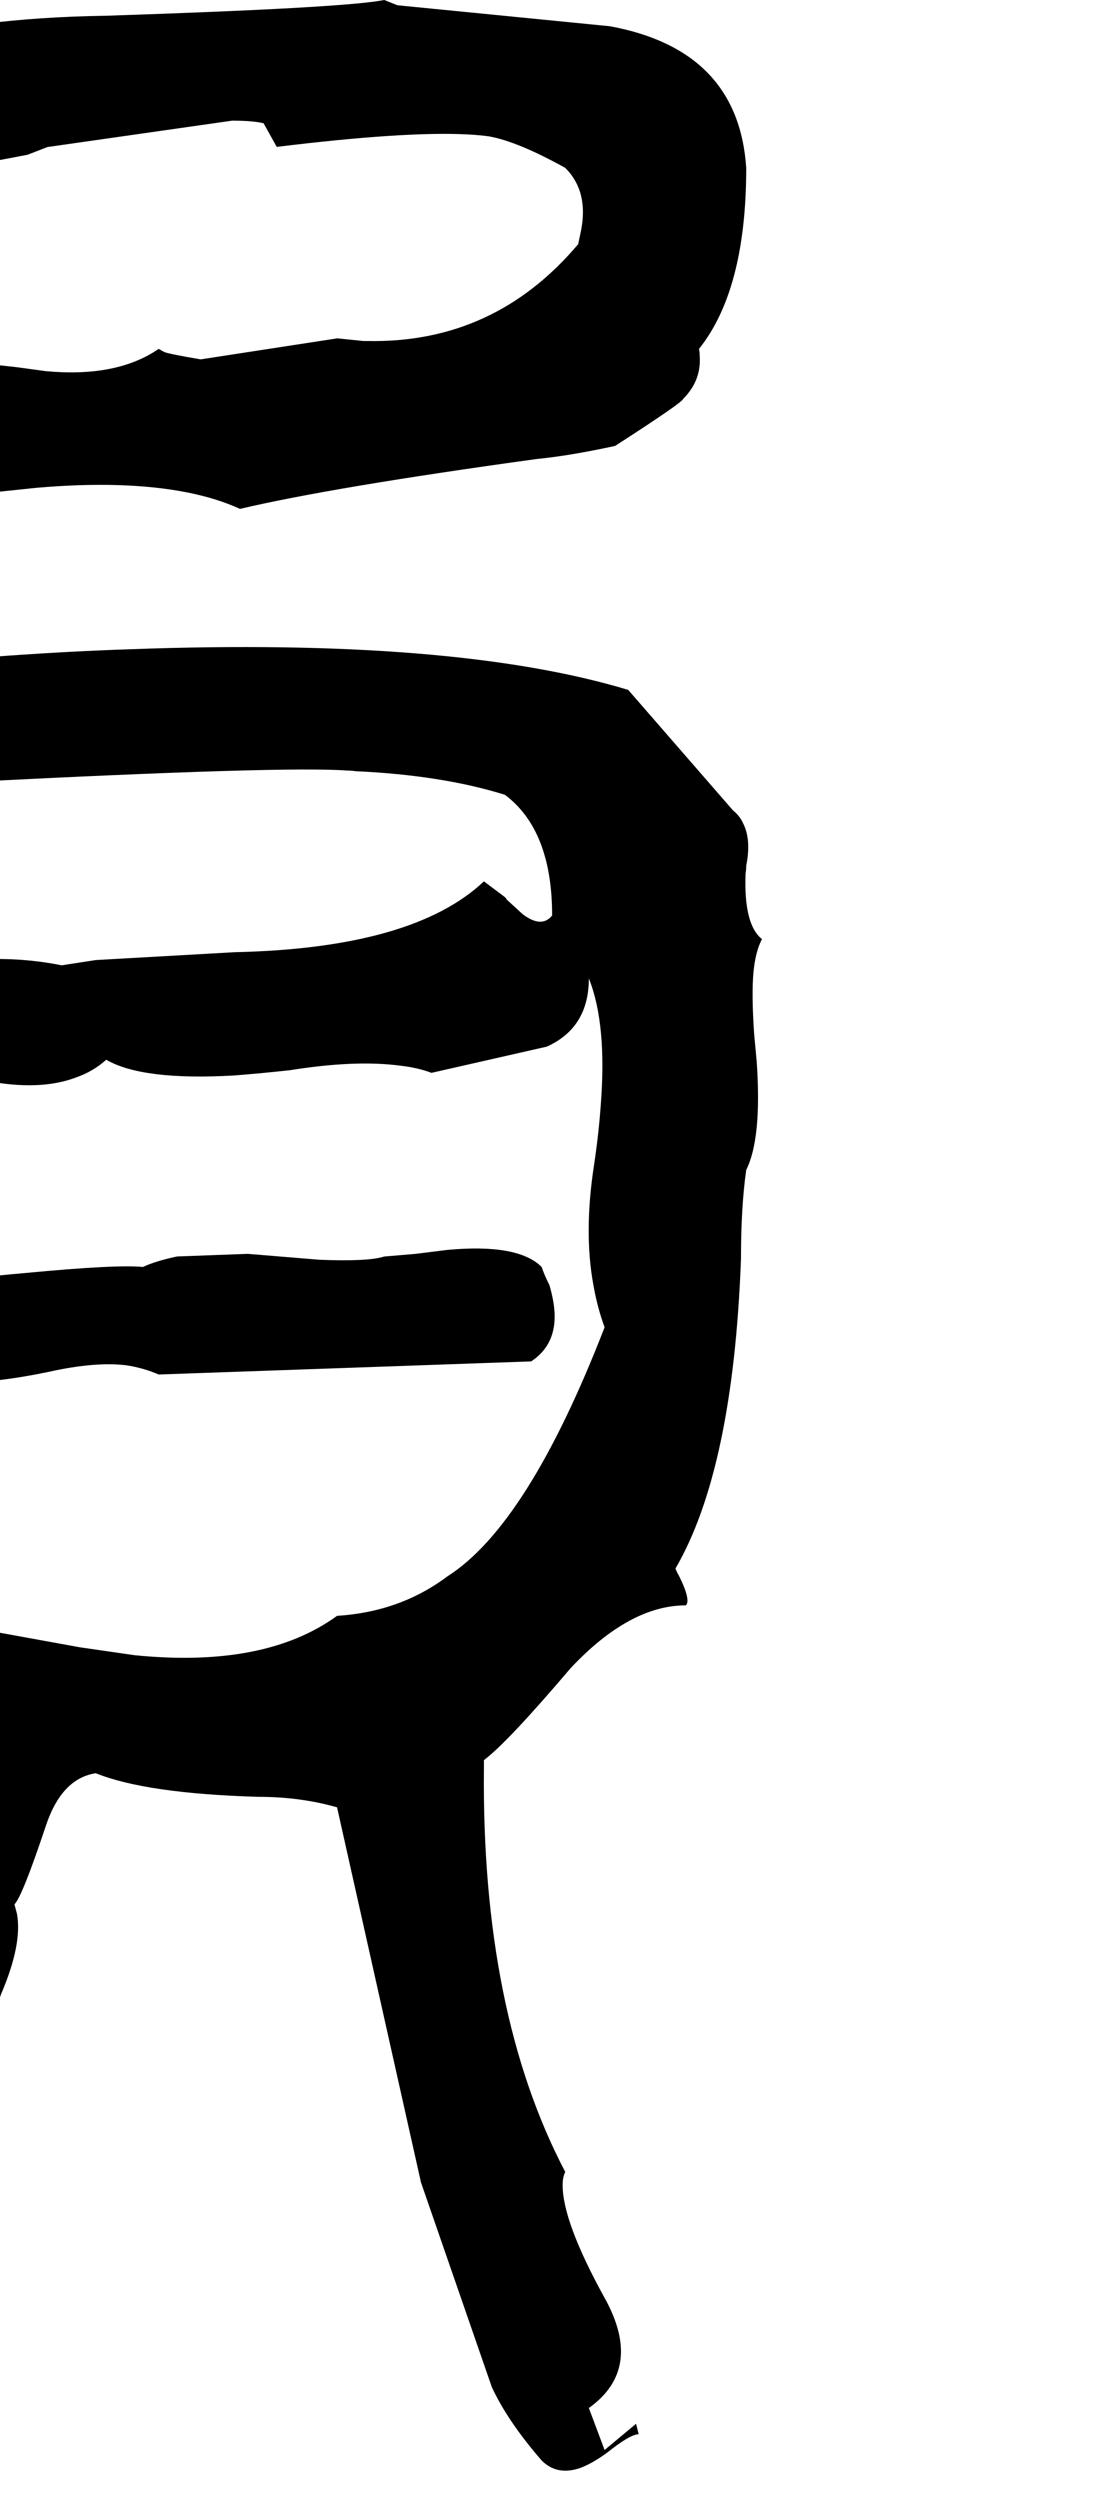 <svg xmlns="http://www.w3.org/2000/svg" viewBox="1156 0 1708 3812">
<g transform="matrix(1 0 0 -1 0 3096)">
<path d="M1522 2320Q1662 2353 1974 2396Q2025 2401 2094 2416Q2198 2483 2198 2488Q2226 2516 2223 2554Q2223 2559 2222 2564Q2294 2654 2294 2840Q2282 3020 2086 3056L1762 3088L1742 3096Q1682 3084 1318 3072Q904 3066 726 2900Q688 2862 658 2820Q658 2792 622 2696Q610 2656 614 2619Q616 2600 622 2580Q670 2336 894 2324Q947 2324 1210 2352Q1346 2364 1442 2345Q1487 2336 1522 2320ZM1230 2872 1510 2912Q1542 2912 1558 2908L1578 2872Q1774 2896 1869 2891Q1888 2890 1902 2888Q1946 2880 2018 2840Q2054 2804 2042 2744L2038 2725V2724Q1910 2572 1716 2576H1710L1671 2580H1670L1462 2548Q1415 2556 1407 2559Q1403 2561 1398 2564Q1334 2520 1226 2530L1182 2536L1074 2548Q1054 2548 1030 2540Q901 2546 866 2560Q823 2584 806 2636Q806 2779 966 2816L1198 2860L1229 2872ZM2318 1664Q2290 1686 2293 1764Q2294 1770 2294 1776Q2302 1816 2289 1841Q2284 1852 2274 1860L2114 2044Q1849 2124 1355 2106Q1265 2103 1166 2096L958 2080Q698 1867 654 1692Q638 1634 641 1582Q641 1575 642 1568L658 1164Q618 1120 638 1042Q649 998 678 944L694 905V904Q646 788 736 647Q784 572 870 492L990 376Q998 328 971 173Q963 125 950 56Q926 -69 932 -140Q933 -148 934 -156Q913 -177 890 -288Q886 -304 878 -320Q878 -344 834 -520Q814 -580 820 -626Q822 -647 830 -664L842 -692Q917 -716 957 -708Q978 -704 990 -692Q1090 -487 1154 -100Q1126 -68 1139 -6Q1145 21 1158 56Q1190 131 1182 177Q1180 185 1178 192Q1190 204 1226 312Q1250 384 1302 392Q1379 361 1550 356Q1614 356 1670 340L1798 -232L1906 -544Q1930 -596 1982 -656Q2006 -680 2042 -667Q2060 -660 2082 -644Q2117 -616 2130 -616L2126 -600L2078 -640L2054 -576Q2138 -516 2078 -408Q2014 -292 2014 -236Q2014 -224 2018 -216Q1890 28 1894 401Q1894 406 1894 412Q1930 439 2026 552Q2116 648 2202 648Q2210 656 2191 694Q2189 697 2186 704Q2274 855 2286 1176Q2286 1256 2294 1312Q2318 1360 2310 1477Q2308 1498 2306 1520Q2302 1580 2305 1613Q2308 1645 2318 1664ZM2078 1072Q1961 770 1838 692Q1766 638 1670 632Q1560 552 1361 572L1278 584L1102 616Q1006 633 930 760Q861 879 826 904Q790 982 814 1024L826 1036Q840 1036 934 992Q973 968 1003 980Q1018 986 1030 1000Q1070 984 1141 990Q1182 994 1230 1004Q1302 1020 1349 1014Q1375 1010 1398 1000L1966 1020Q2010 1049 2000 1110Q1998 1122 1994 1136Q1986 1152 1982 1164Q1946 1200 1838 1190L1790 1184L1743 1180H1742Q1718 1172 1643 1175L1534 1184L1426 1180Q1393 1173 1374 1164Q1334 1168 1197 1155Q1151 1151 1086 1144Q1007 1132 951 1136Q922 1138 898 1144Q858 1124 826 1092L802 1332Q794 1356 790 1364L894 1704Q967 1880 1118 1904Q1591 1928 1685 1921Q1692 1921 1698 1920Q1830 1914 1926 1884Q1998 1830 1998 1700Q1982 1680 1953 1702L1929 1724Q1928 1726 1926 1728Q1894 1752 1894 1752Q1786 1650 1514 1644L1302 1632L1250 1624Q1190 1636 1129 1633Q1104 1632 1078 1628Q1012 1616 970 1580L958 1568L922 1584L902 1572L898 1568V1480Q906 1464 914 1460Q946 1468 1033 1460Q1076 1456 1134 1448Q1217 1432 1272 1453Q1298 1462 1318 1480Q1373 1448 1513 1456Q1552 1459 1598 1464Q1698 1480 1766 1471Q1793 1468 1814 1460L1990 1500Q2054 1529 2054 1604Q2082 1534 2072 1409Q2069 1367 2062 1320Q2046 1217 2061 1136Q2067 1102 2078 1072ZM2126 -600 2130 -596Z" />
</g>
</svg>